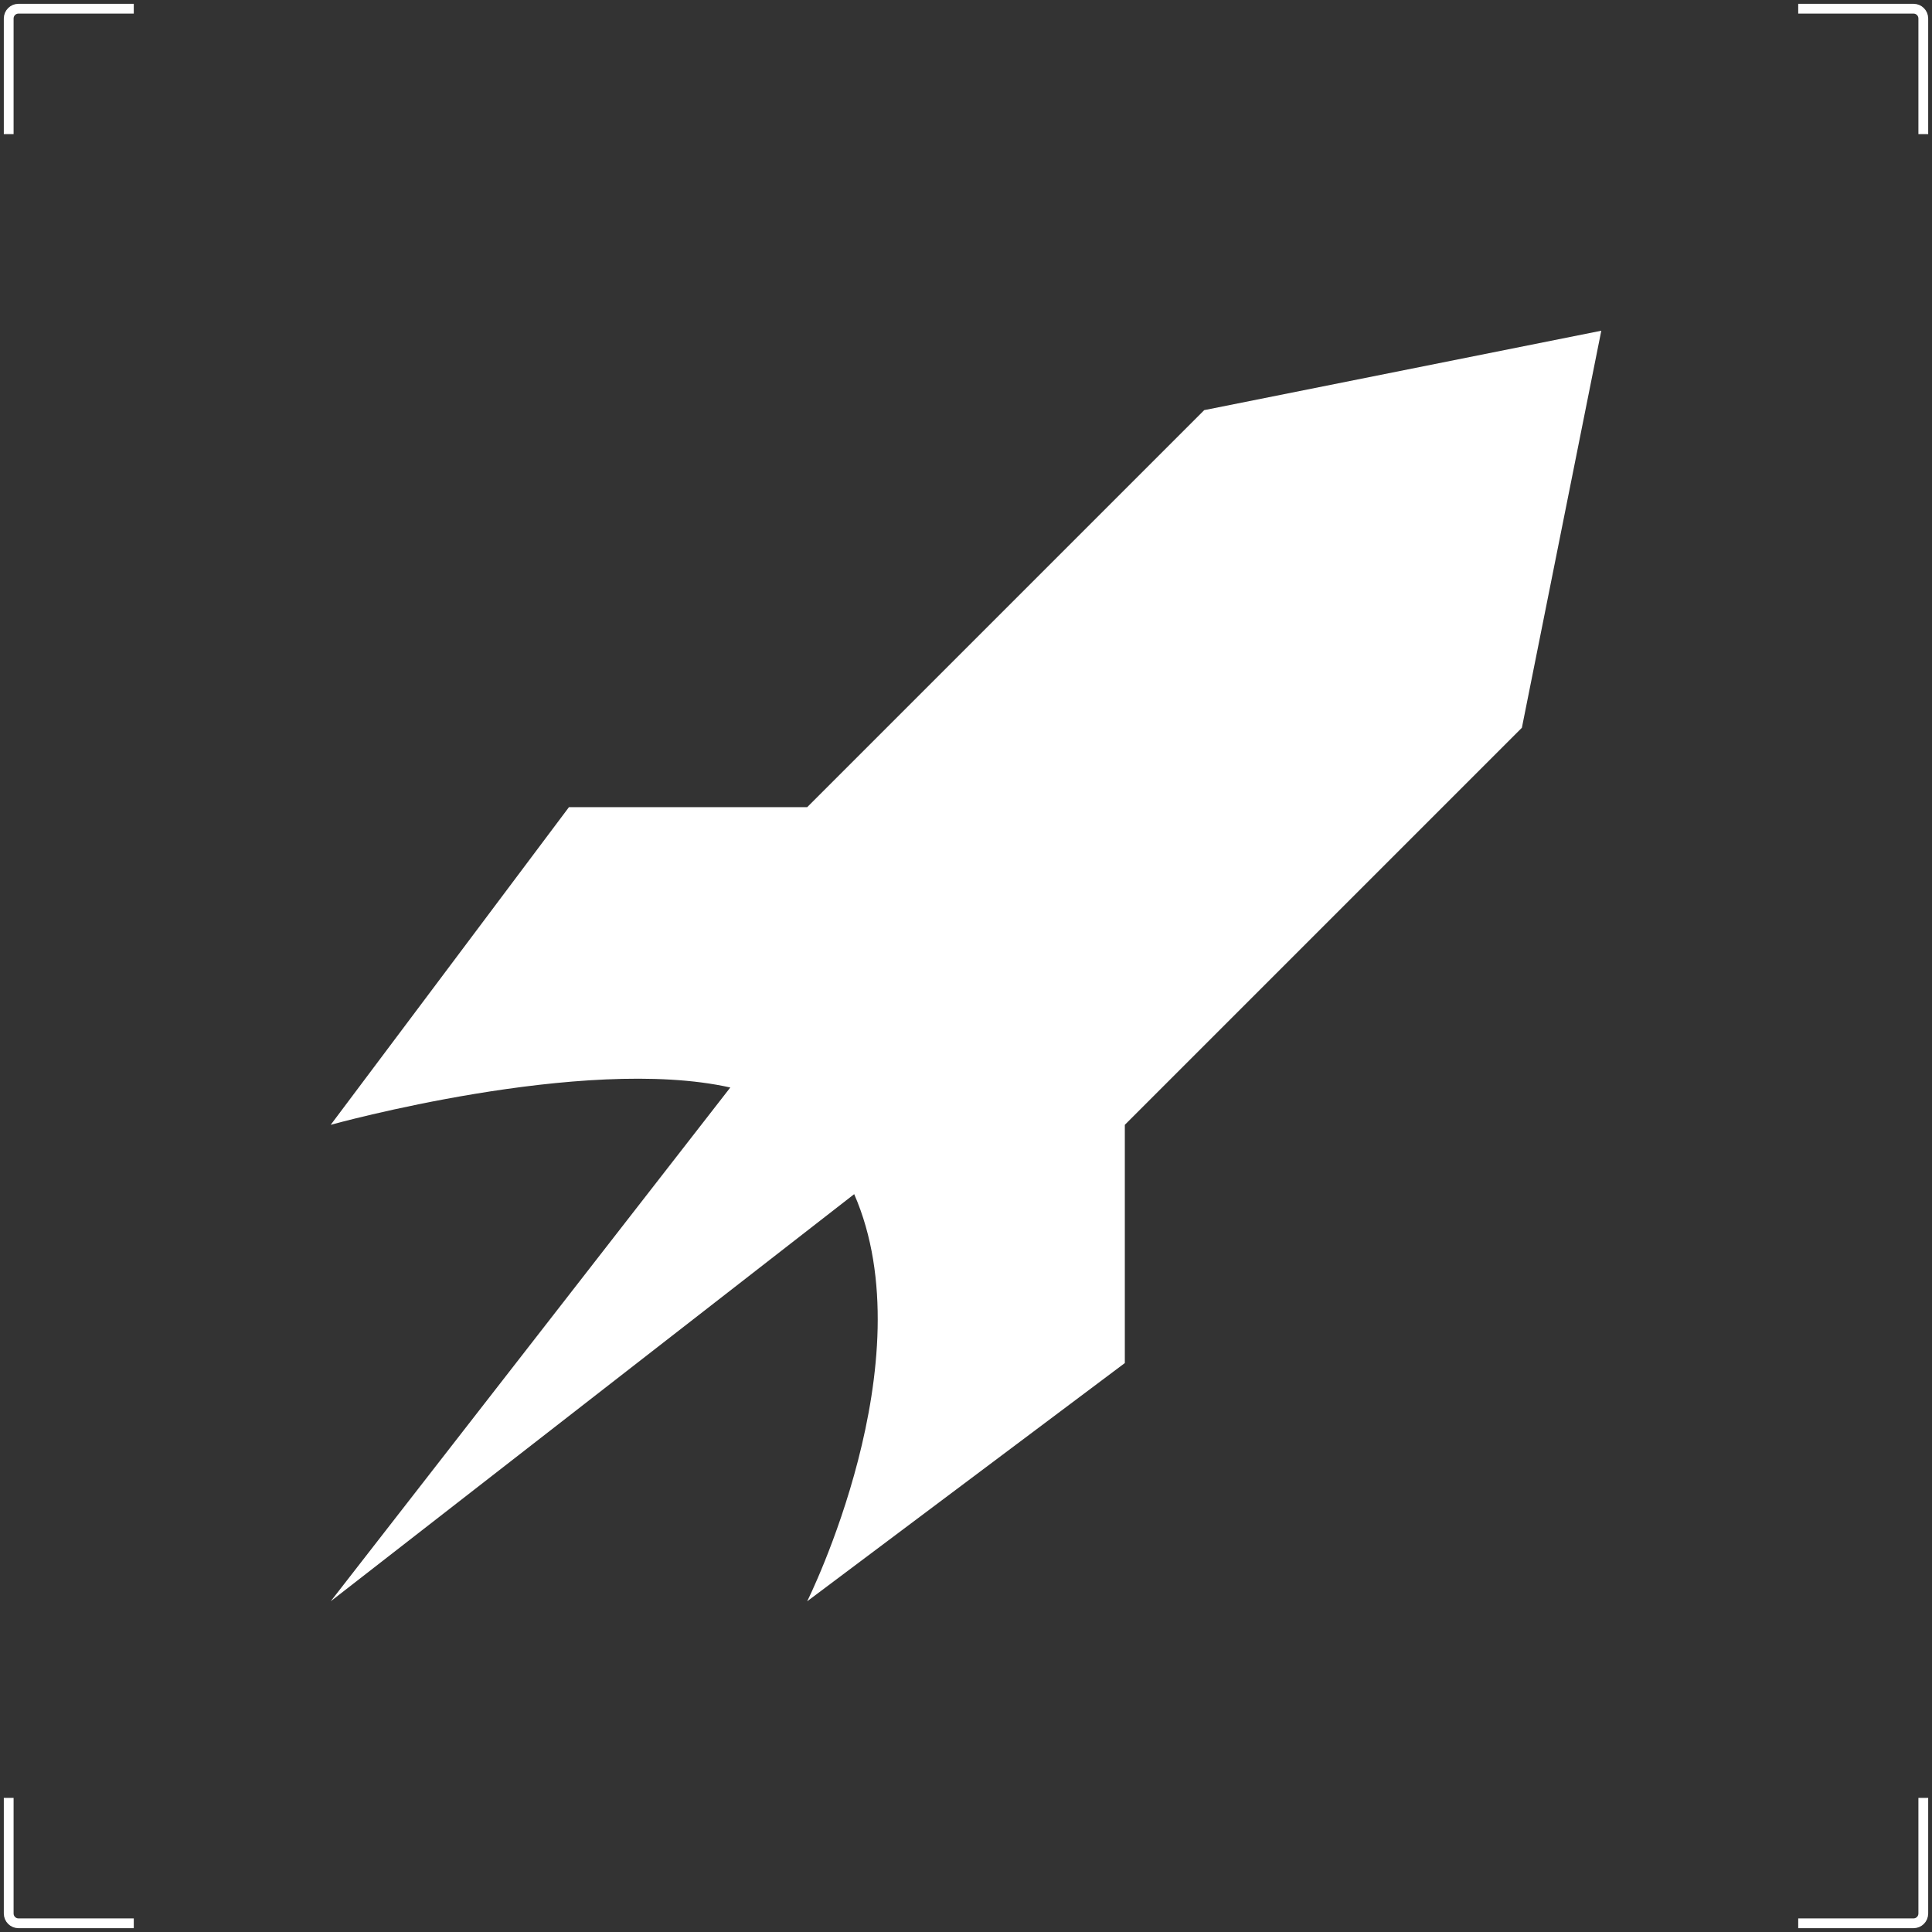 <?xml version="1.0" encoding="UTF-8"?> <svg xmlns="http://www.w3.org/2000/svg" width="222" height="222" viewBox="0 0 222 222" fill="none"><rect x="0" y="0" width="222" height="222" fill="#333333" stroke="none"/><path d="M221 206.592V219.875C221 220.496 220.497 221 219.876 221H206.628" stroke="white" stroke-width="1.124"></path><path d="M221 15.408V2.124C221 1.503 220.497 1 219.876 1H206.628" stroke="white" stroke-width="1.124"></path><path d="M1 206.592V219.875C1 220.496 1.503 221 2.124 221H15.372" stroke="white" stroke-width="1.124"></path><path d="M1 15.408V2.124C1 1.503 1.503 1 2.124 1H15.372" stroke="white" stroke-width="1.124"></path><g clip-path="url(#clip0_679_39)"><path d="M138.375 47.125L92.75 92.75H65.375L38 129.25C38 129.25 66.999 121.174 83.917 124.961L38 184L98.152 137.216C106.538 156.415 92.75 184 92.75 184L129.25 156.625V129.25L174.875 83.625L184 38L138.375 47.125Z" fill="white"></path></g><defs><clipPath id="clip0_679_39"><rect width="146" height="146" fill="white" transform="translate(38 38)"></rect></clipPath></defs></svg> 